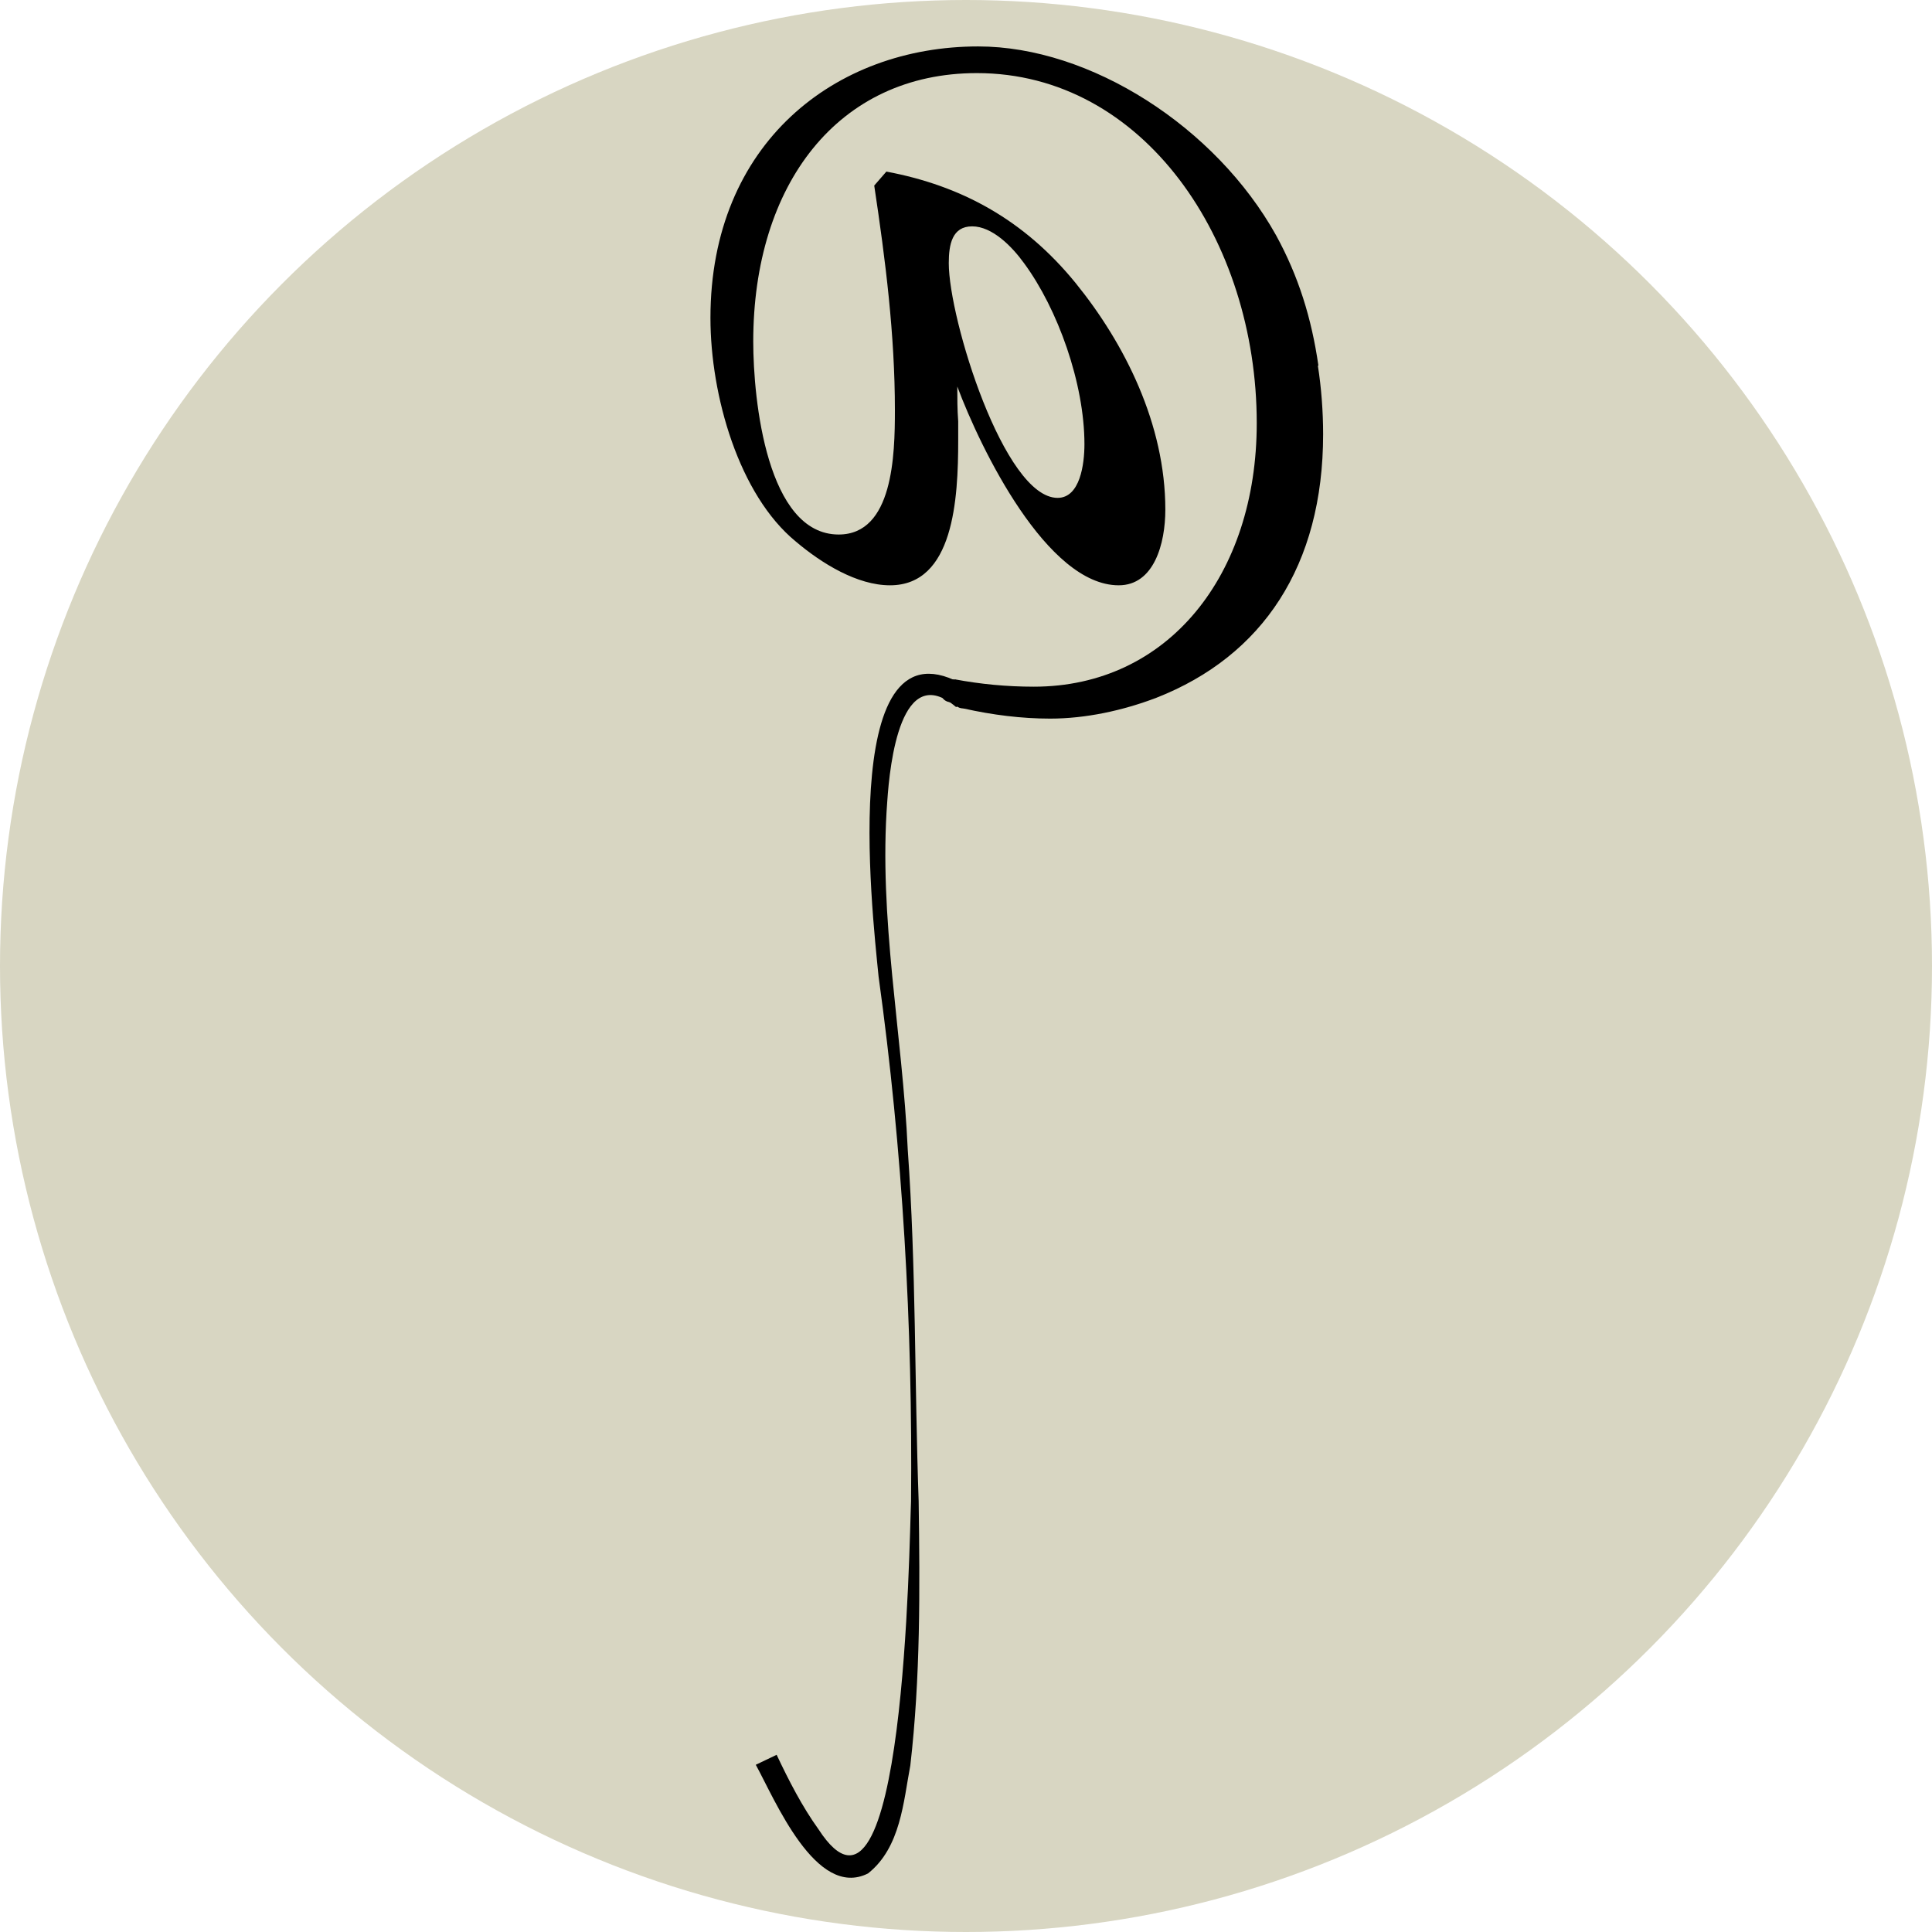 <?xml version="1.0" encoding="UTF-8"?>
<svg xmlns="http://www.w3.org/2000/svg" id="Ebene_2" data-name="Ebene 2" viewBox="0 0 106.52 106.52">
  <defs>
    <style>
      .cls-1, .cls-2 {
        stroke-width: 0px;
      }

      .cls-2 {
        fill: #d8d6c2;
      }
    </style>
  </defs>
  <g id="logo">
    <g>
      <circle class="cls-2" cx="53.26" cy="53.26" r="53.26"></circle>
      <g>
        <path class="cls-1" d="m72.69,20.16c-.38-2.63-1.1-4.93-2.33-7.18-3.33-5.98-10.24-10.42-16.43-10.42-7.86,0-14.76,5.32-14.76,14.97,0,4.28,1.57,9.76,4.71,12.33,1.43,1.21,3.38,2.41,5.19,2.41,3.52,0,3.76-4.77,3.76-8v-1.04c-.05-.66-.05-1.26-.05-1.92,1.29,3.45,4.95,10.96,8.9,10.96,1.95,0,2.57-2.3,2.57-4.17,0-4.71-2.24-9.16-4.95-12.5-2.86-3.51-6.33-5.37-10.43-6.14l-.67.77c.62,4.11,1.14,8.22,1.14,12.39,0,2.47-.1,6.85-3.1,6.85-3.95,0-4.71-7.4-4.71-10.64,0-8.66,4.67-14.8,12.33-14.8,9.19,0,15.43,9.21,15.43,19.3,0,8.39-4.9,14.53-12.29,14.53-1.49,0-2.95-.14-4.38-.41.23.51.41,1.05.5,1.61,1.6.36,3.21.56,4.78.56,1.95,0,4-.44,5.86-1.15,5.86-2.3,9.19-7.29,9.19-14.53,0-1.26-.1-2.58-.29-3.78Zm-19.09-7.68c1.1,0,2.19,1.1,2.86,2.03,1.86,2.52,3.33,6.63,3.33,9.98,0,1.1-.24,2.96-1.48,2.96-2.95,0-6-9.87-6-12.94,0-1.04.19-2.03,1.29-2.03Z"></path>
        <path class="cls-1" d="m52.71,38.98c-3.04-2.58-3.65,3.11-3.79,5.19-.49,6.42.84,12.83,1.13,19.24.46,6.43.37,12.89.6,19.36.07,4.85.1,9.72-.46,14.57-.38,1.99-.53,4.52-2.33,5.95-2.87,1.45-5.15-4.1-6.19-5.99,0,0,1.15-.55,1.15-.55.68,1.44,1.41,2.86,2.31,4.11,4.77,7.36,5-15.93,5.1-18.09.09-9.69-.46-19.34-1.79-28.93-.36-3.64-2.33-20.8,5.17-15.78,0,0-.88.92-.88.92h0Z"></path>
        <path class="cls-1" d="m53.05,39.01c.82,0,.82-1.27,0-1.27s-.82,1.27,0,1.27h0Z"></path>
        <path class="cls-1" d="m52.46,38.72c.82,0,.82-1.27,0-1.27s-.82,1.27,0,1.27h0Z"></path>
        <path class="cls-1" d="m53.13,39.06c.82,0,.82-1.27,0-1.27s-.82,1.27,0,1.27h0Z"></path>
      </g>
    </g>
  </g>
</svg>
